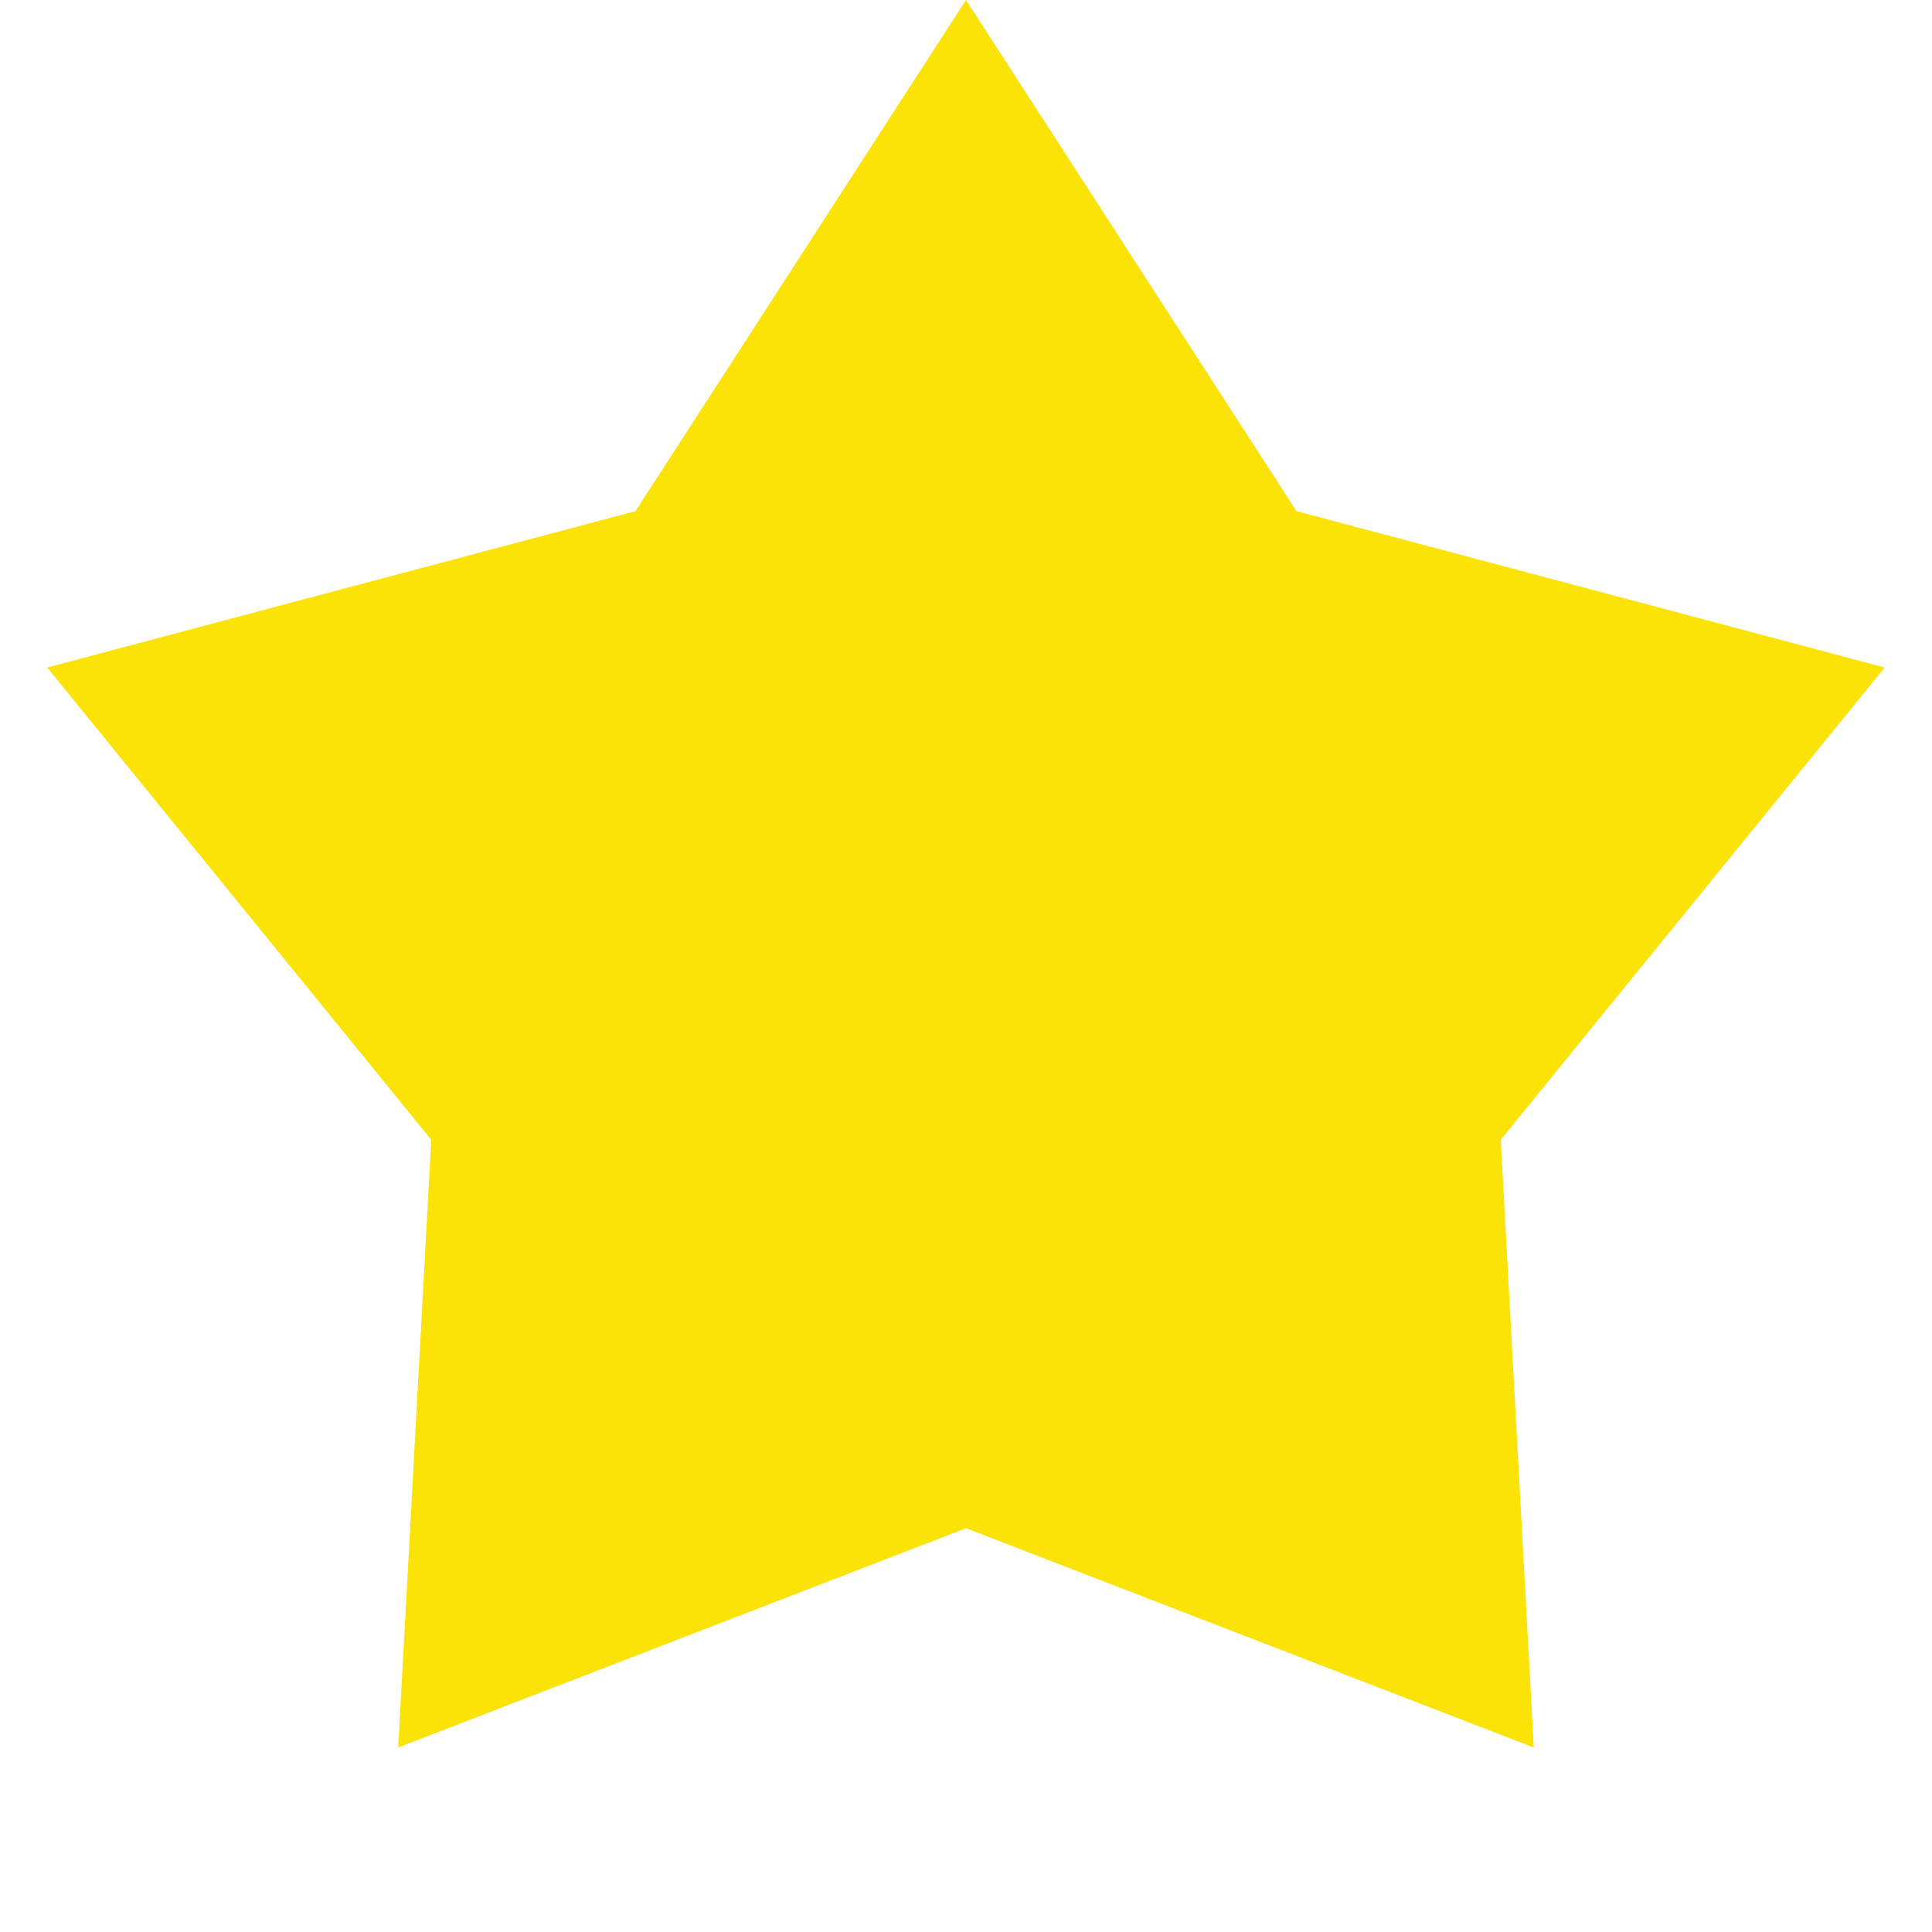 <svg width="18" height="18" viewBox="0 0 18 18" fill="none" xmlns="http://www.w3.org/2000/svg">
<path d="M9 0L12.079 4.762L17.559 6.219L13.982 10.619L14.29 16.281L9 14.238L3.71 16.281L4.018 10.619L0.44 6.219L5.921 4.762L9 0Z" fill="#FCE307"/>
</svg>
